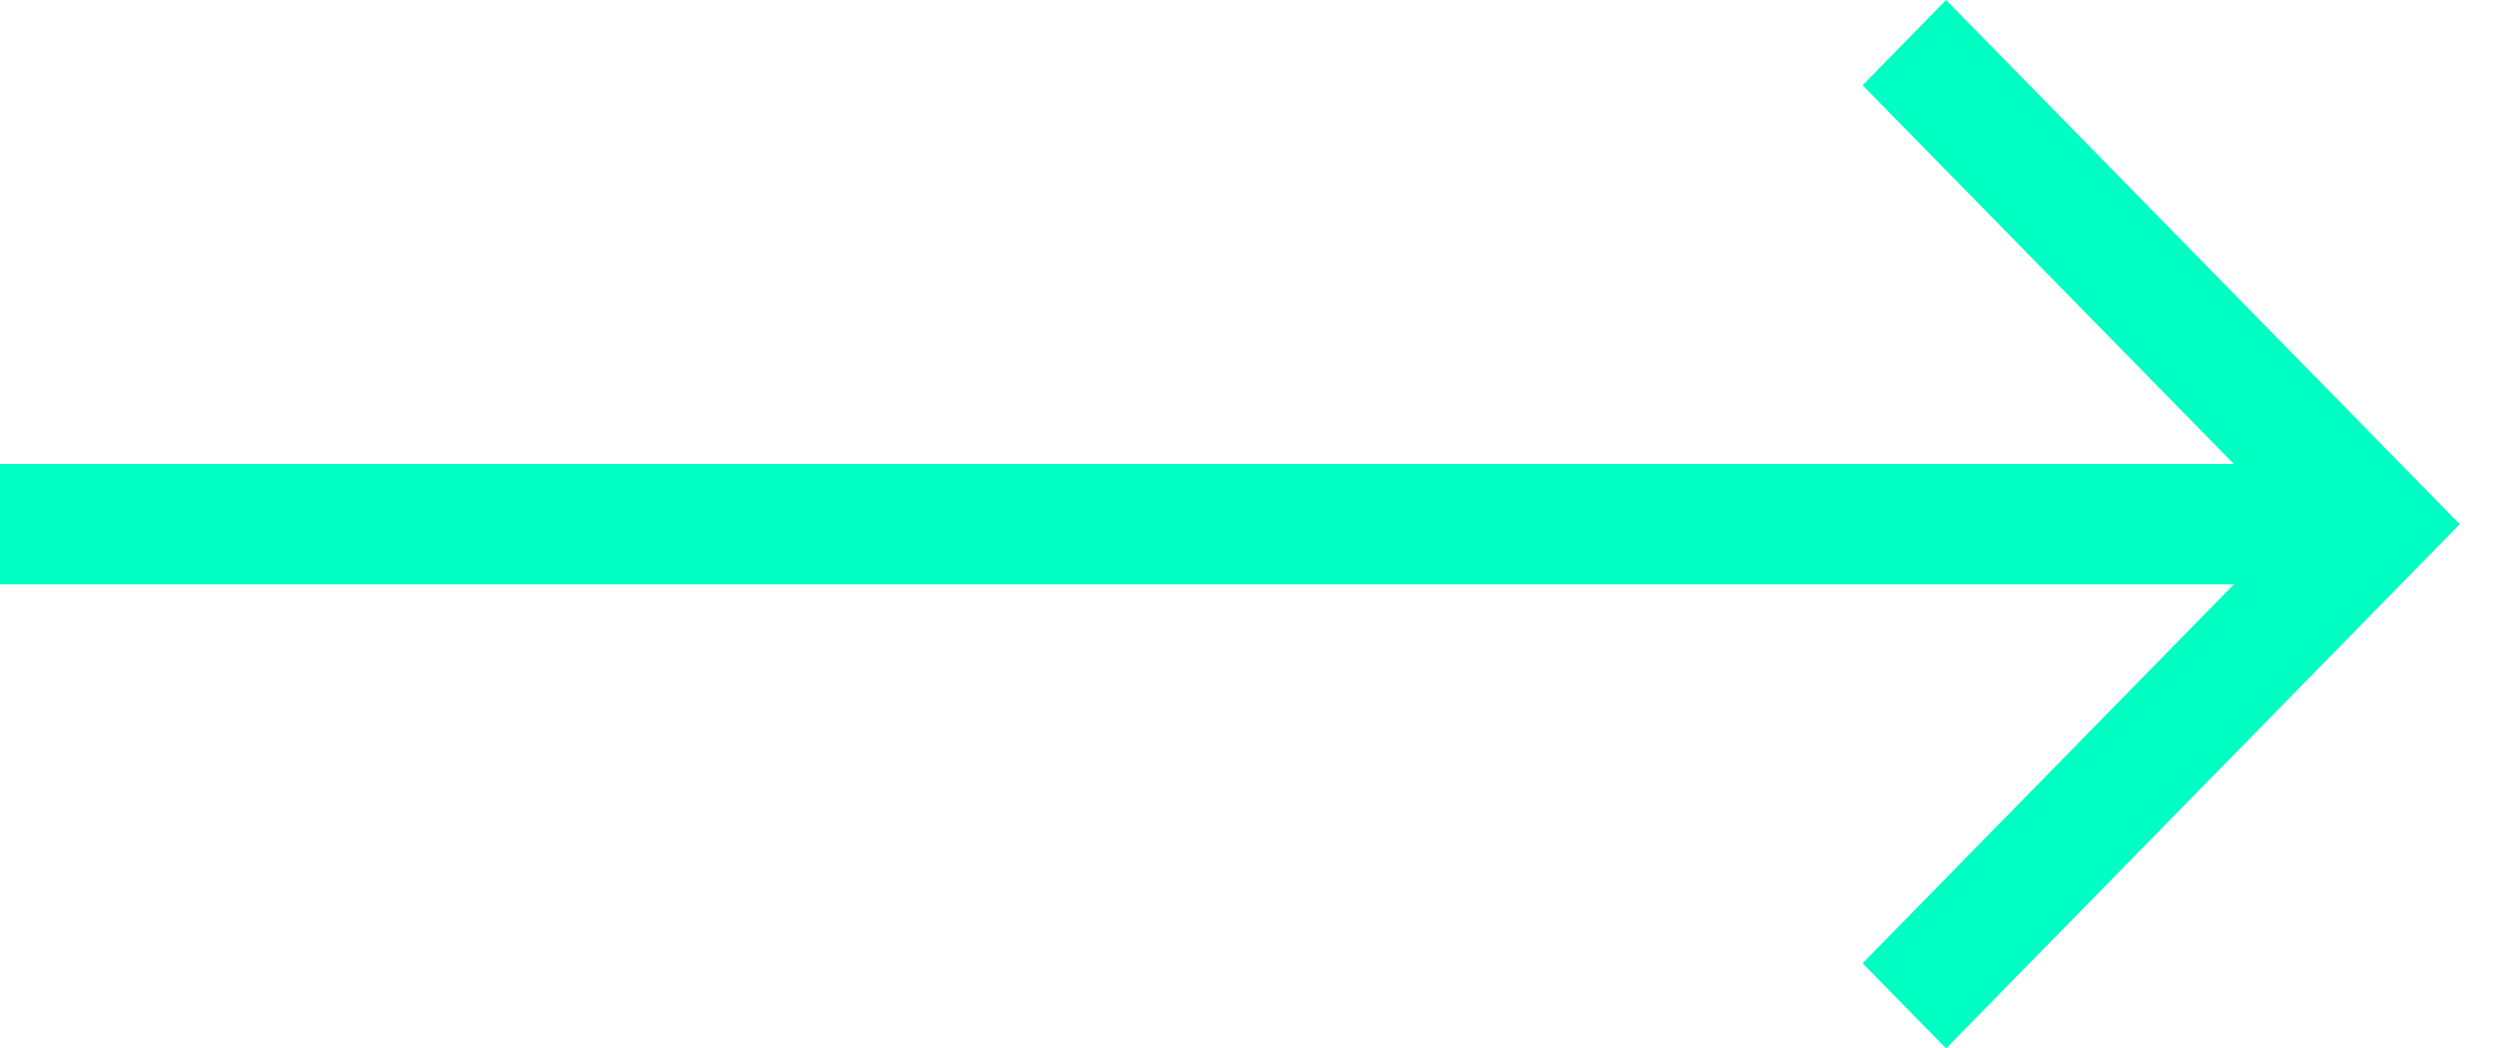 <svg width="31" height="13" viewBox="0 0 31 13" fill="none" xmlns="http://www.w3.org/2000/svg">
<path fill-rule="evenodd" clip-rule="evenodd" d="M30.5 6.5L24.131 13L23.096 11.944L27.7 7.246L-3.16752e-07 7.246L-2.51496e-07 5.754L27.7 5.754L23.096 1.057L24.131 -2.78384e-07L30.5 6.5Z" fill="#00FFC2"/>
</svg>
